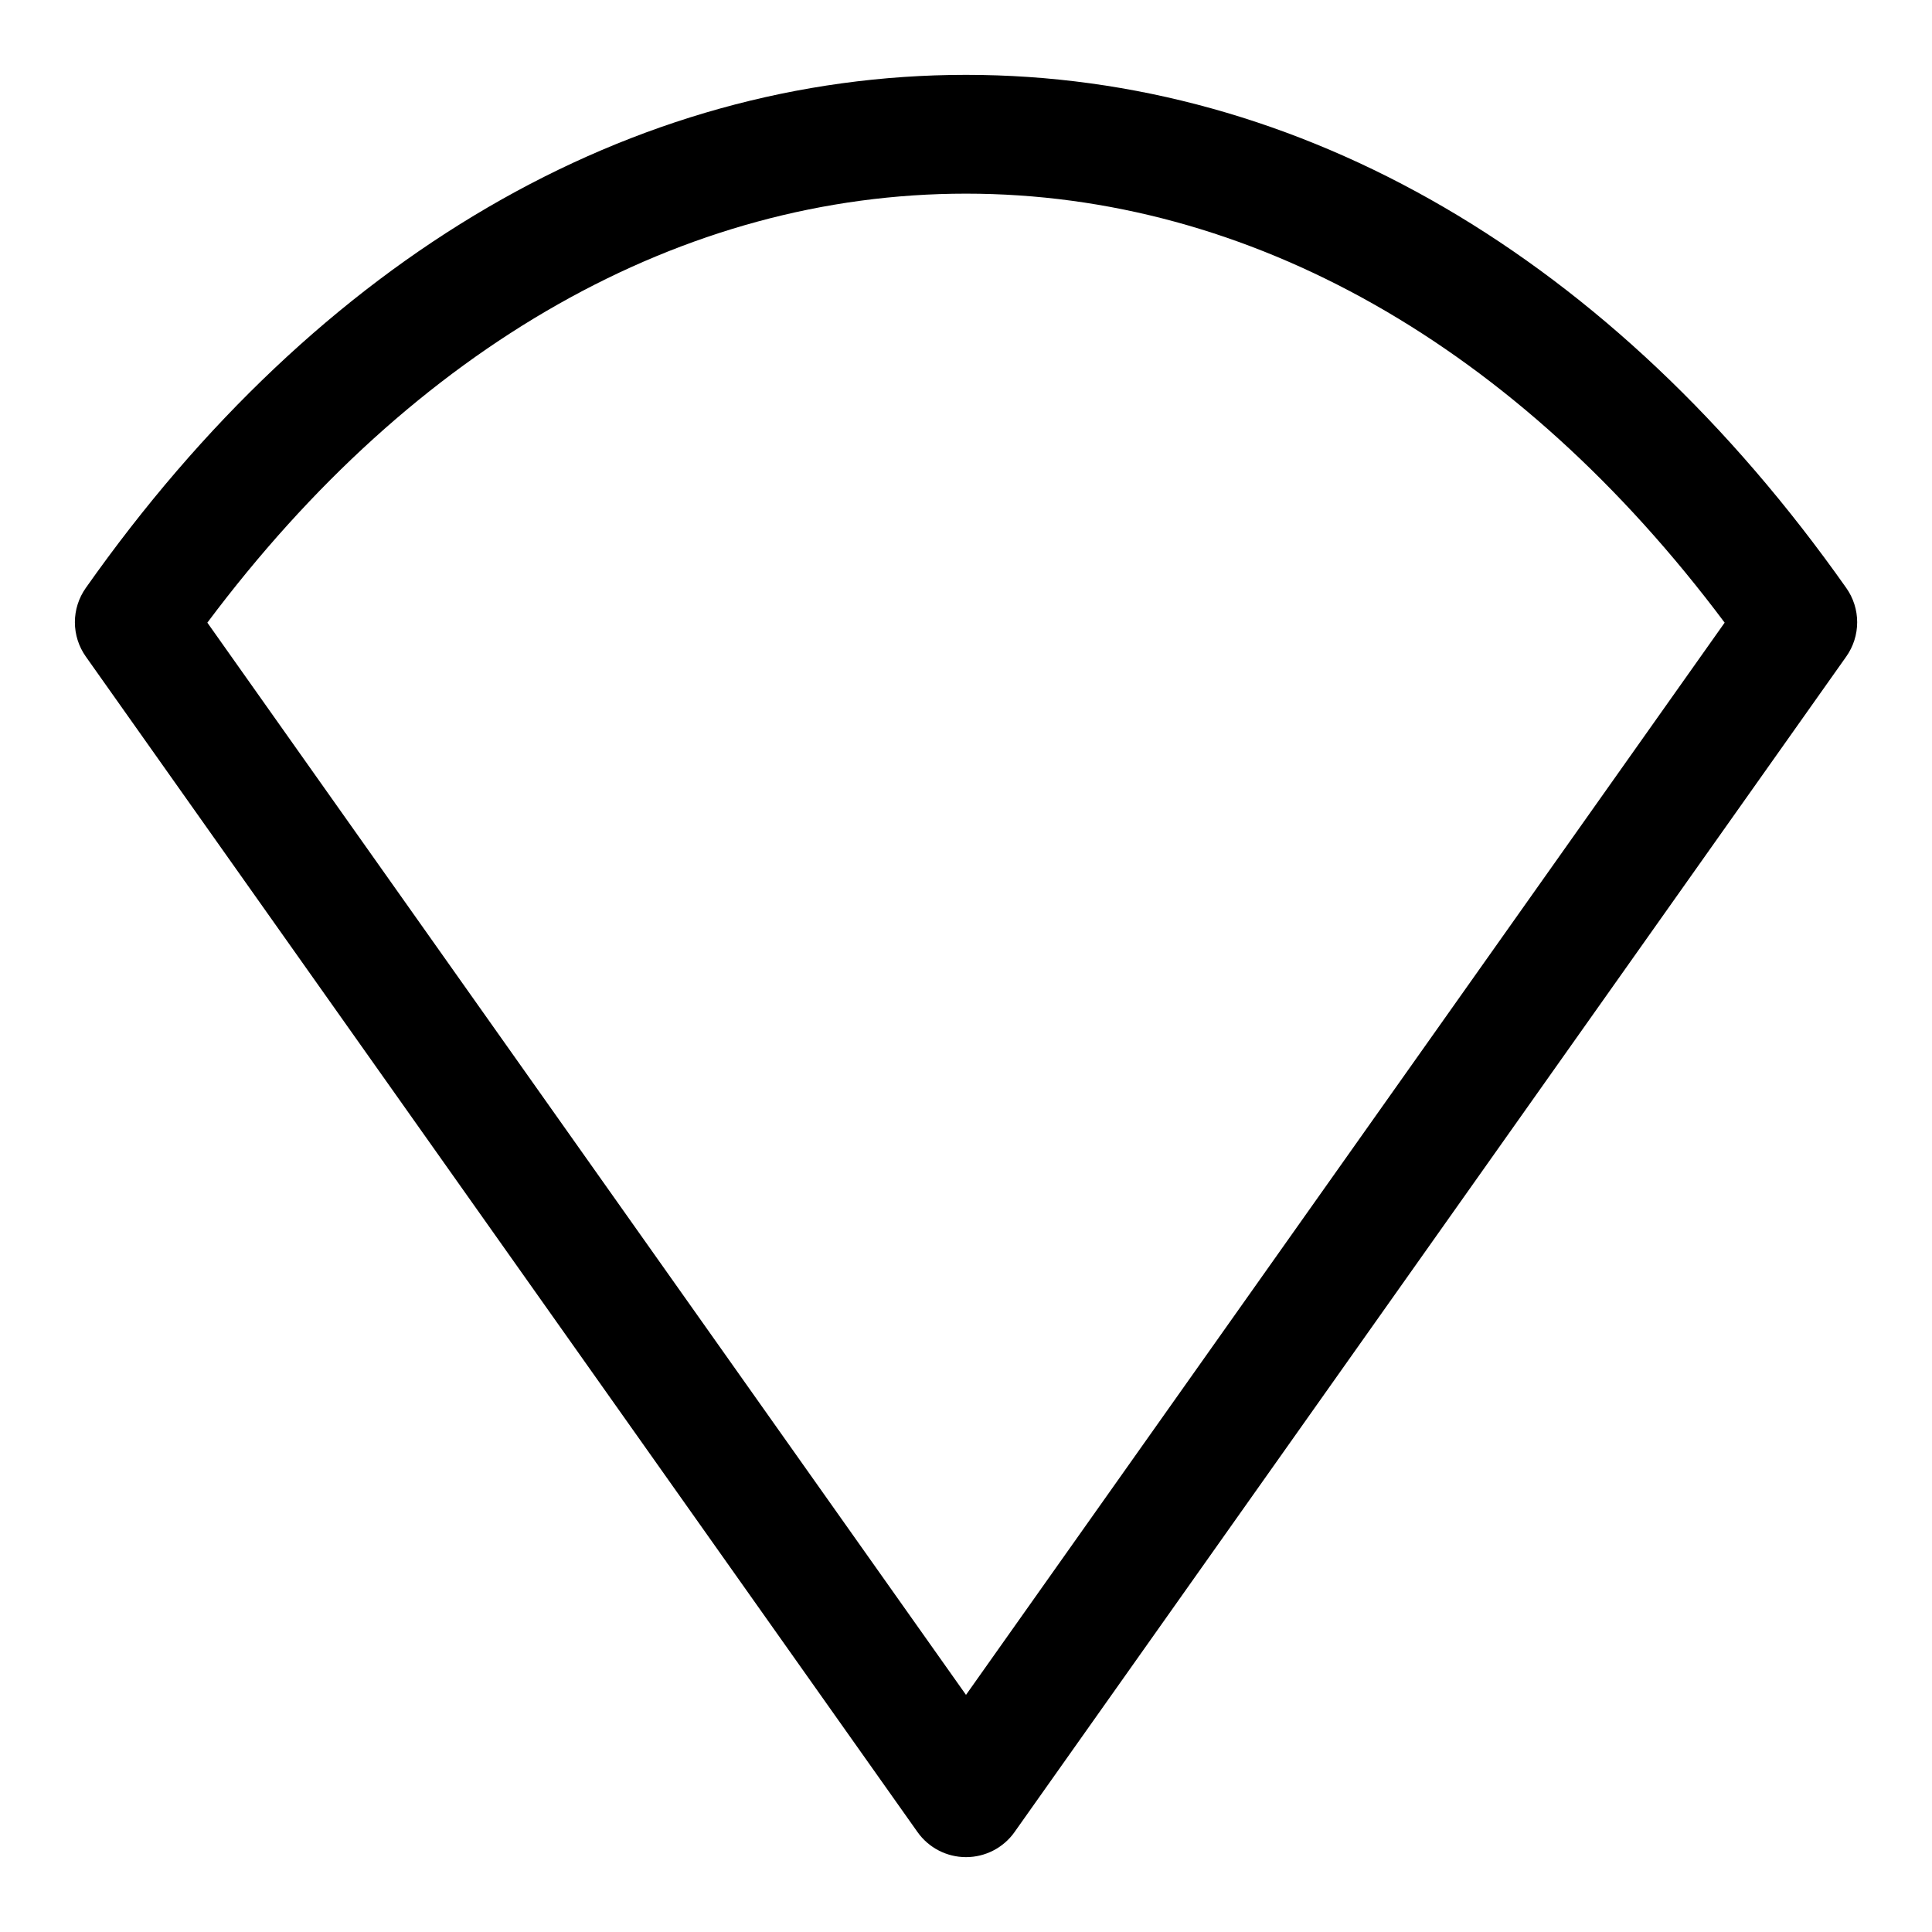 <?xml version="1.0" encoding="UTF-8"?>
<!-- Uploaded to: ICON Repo, www.svgrepo.com, Generator: ICON Repo Mixer Tools -->
<svg fill="#000000" width="800px" height="800px" version="1.1" viewBox="144 144 512 512" xmlns="http://www.w3.org/2000/svg">
 <path d="m400 636.16c-5.109 0-9.898-2.477-12.848-6.644l-220.42-311.53c-1.875-2.656-2.887-5.832-2.887-9.086s1.012-6.426 2.887-9.082c61.781-87.695 144.64-135.98 233.27-135.98 88.621 0 171.48 48.289 233.28 135.98 1.879 2.656 2.887 5.828 2.887 9.082s-1.008 6.43-2.887 9.086l-220.42 311.53h0.004c-2.957 4.172-7.754 6.648-12.863 6.644zm-201.05-327.15 201.05 284.15 201.05-284.15c-54.918-73.414-125.95-113.69-201.05-113.69-75.102 0-146.14 40.273-201.05 113.69z"/>
</svg>